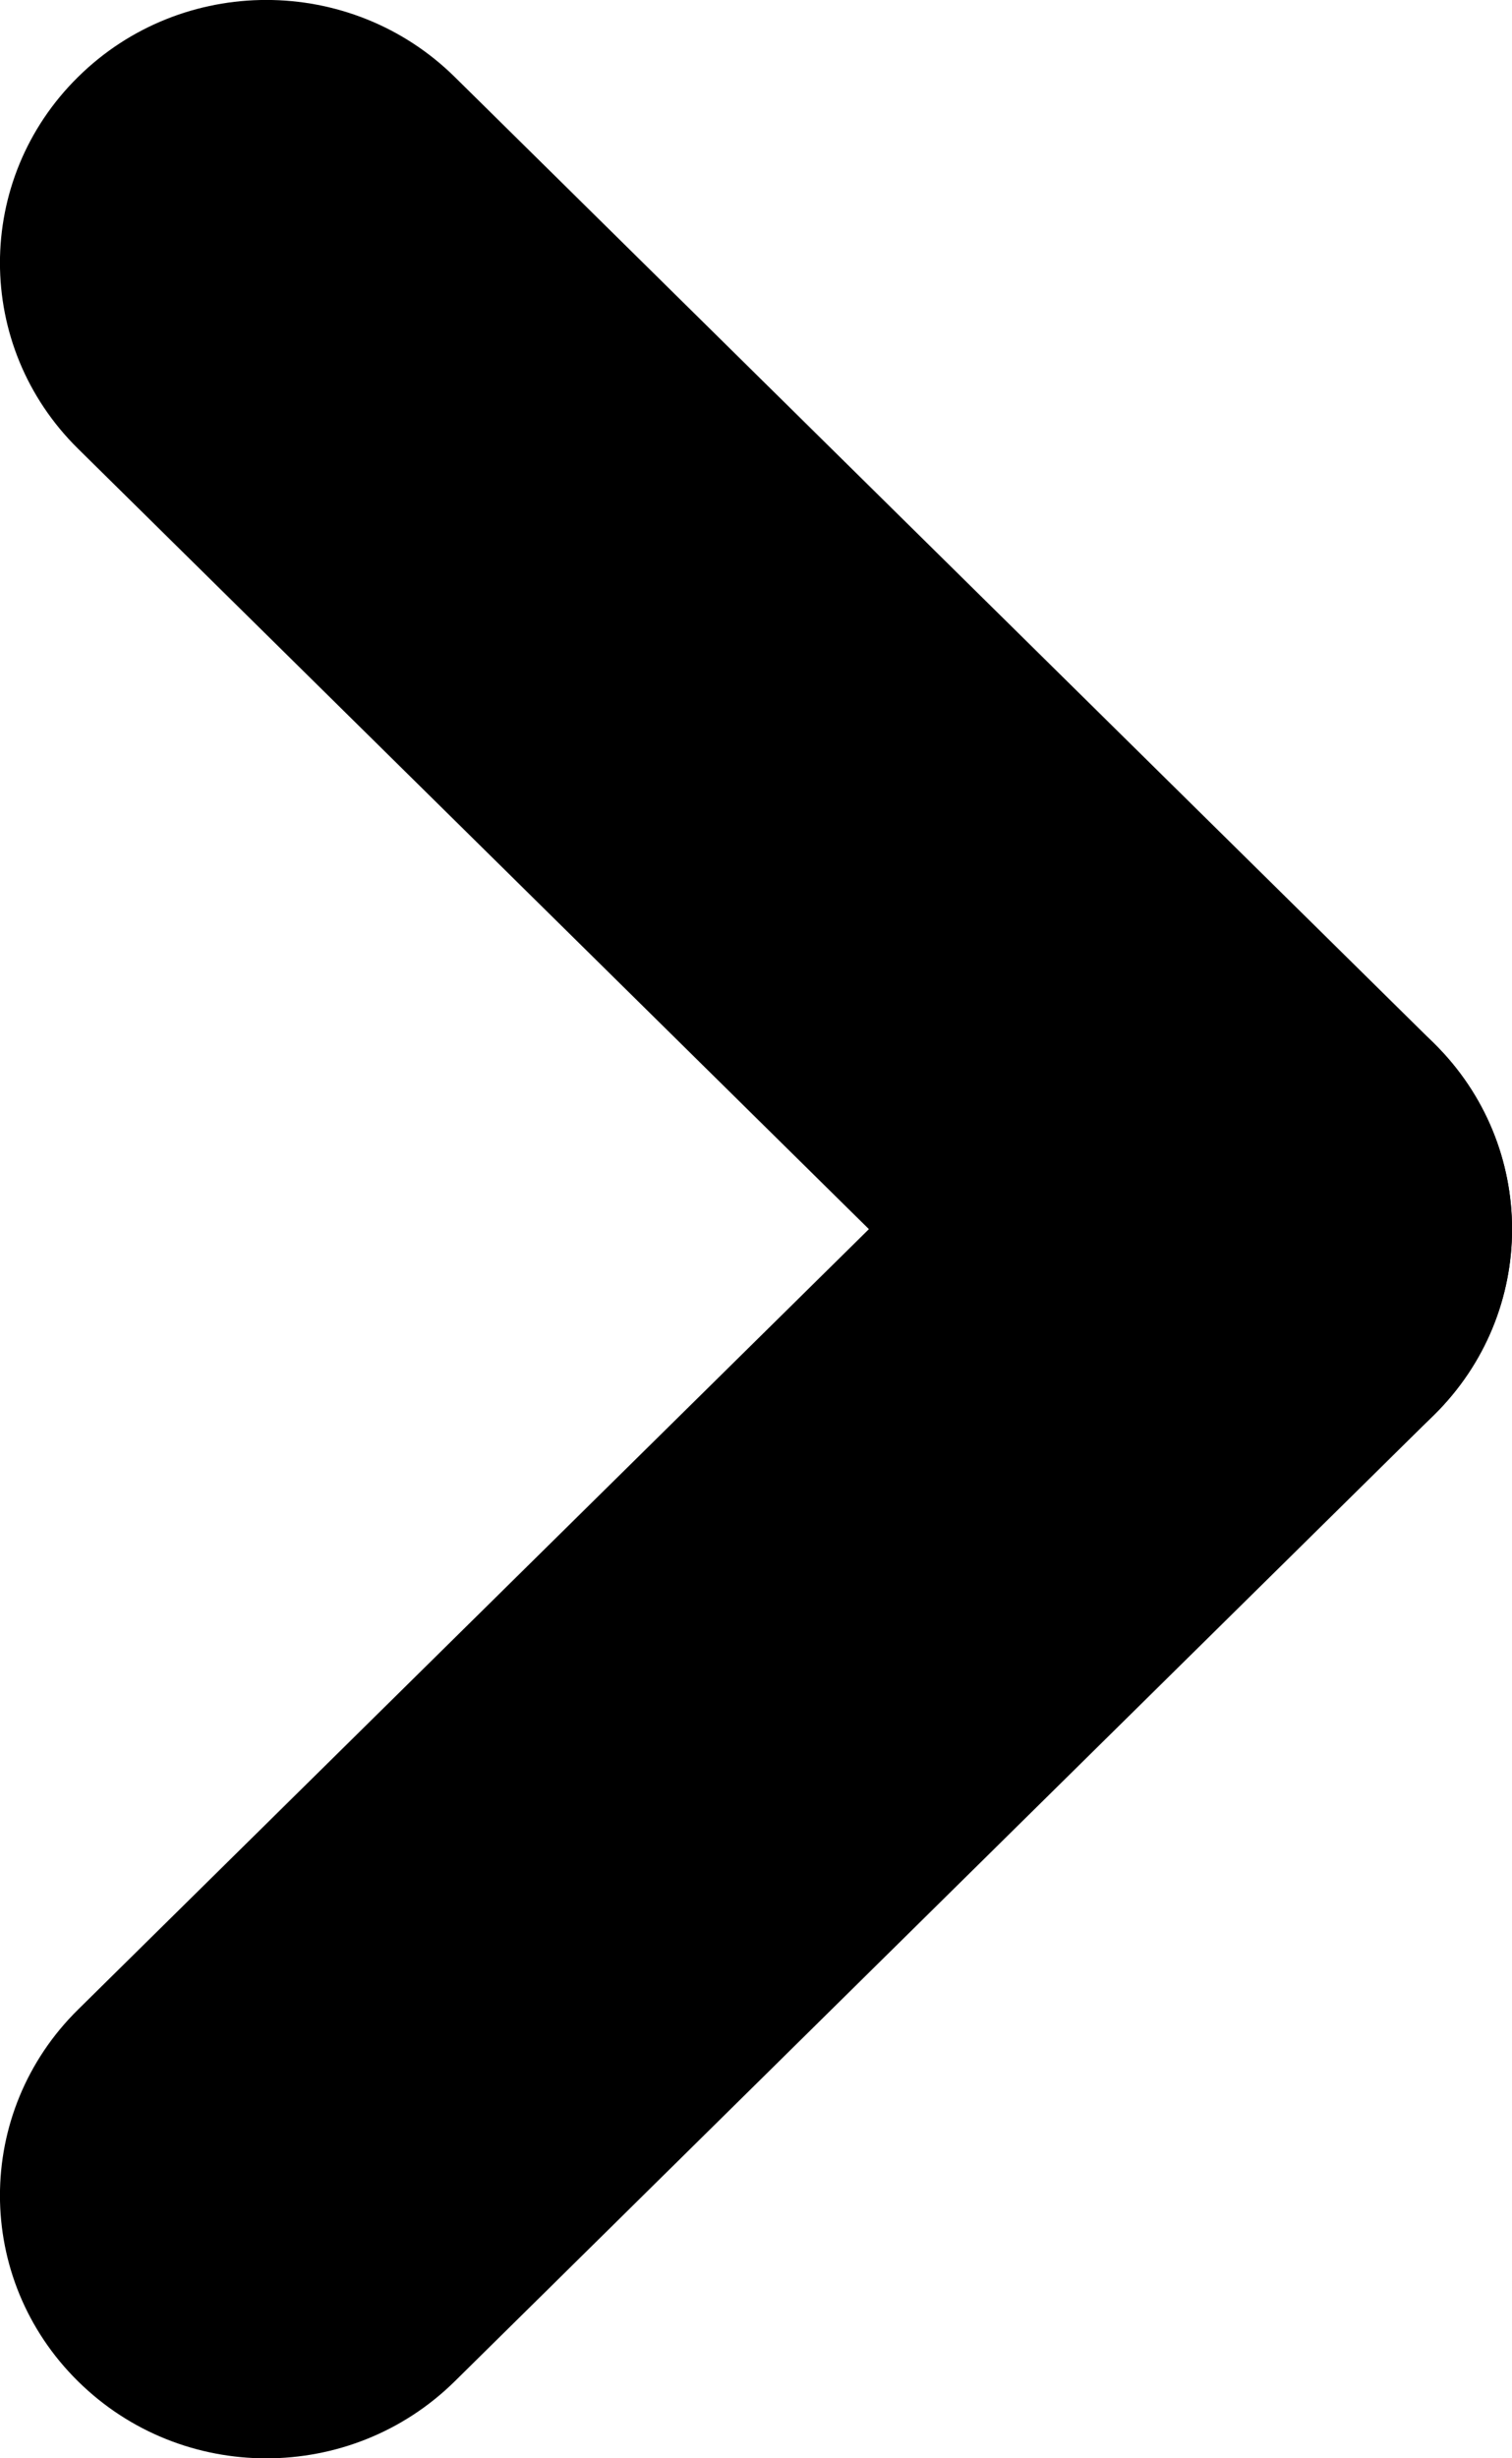 <svg width="8" height="13" viewBox="0 0 8 13" fill="none" xmlns="http://www.w3.org/2000/svg">
<path d="M0.413 12.593C-0.138 12.05 -0.138 11.17 0.413 10.627L5.594 5.517C6.145 4.975 7.037 4.975 7.587 5.517C8.138 6.06 8.138 6.94 7.587 7.483L2.406 12.593C1.855 13.136 0.963 13.136 0.413 12.593Z" fill="Black"/>
<path d="M0.413 0.407C0.963 -0.136 1.855 -0.136 2.406 0.407L7.587 5.517C8.138 6.06 8.138 6.94 7.587 7.483C7.037 8.025 6.145 8.025 5.594 7.483L0.413 2.373C-0.138 1.83 -0.138 0.95 0.413 0.407Z" fill="Black"/>
</svg>
